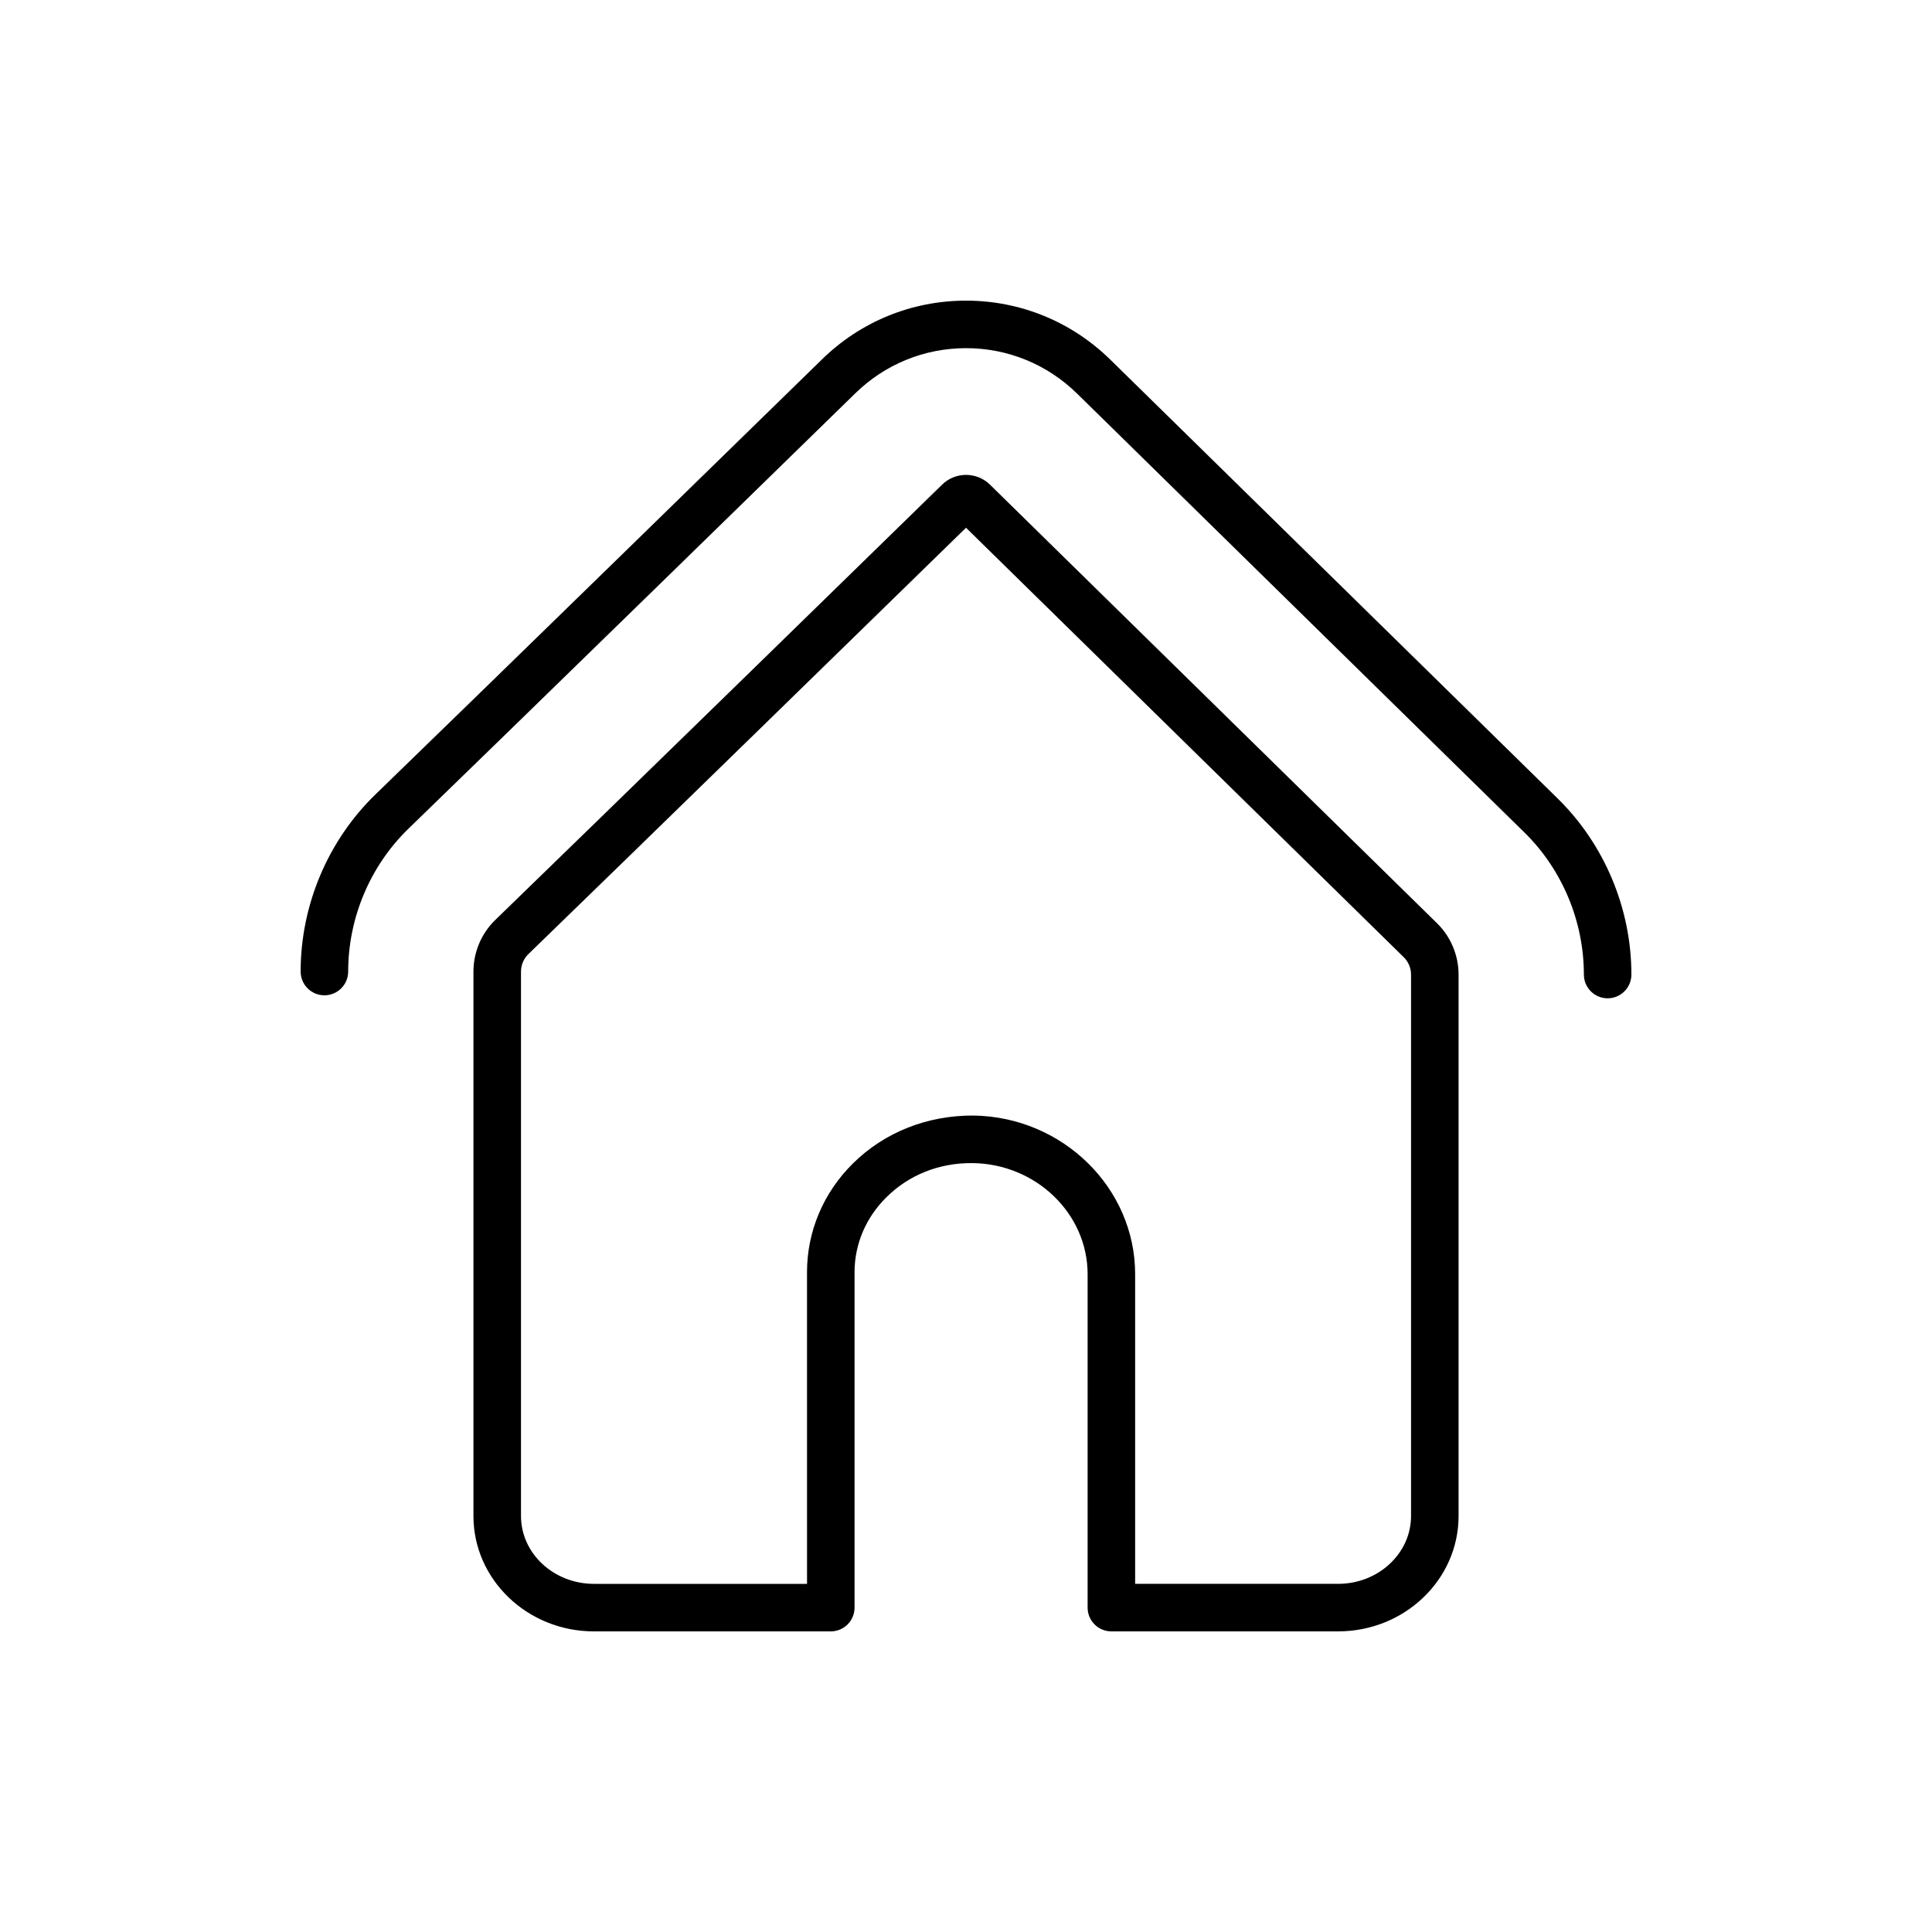 <?xml version="1.0" encoding="UTF-8"?>
<!-- Uploaded to: ICON Repo, www.svgrepo.com, Generator: ICON Repo Mixer Tools -->
<svg fill="#000000" width="800px" height="800px" version="1.1" viewBox="144 144 512 512" xmlns="http://www.w3.org/2000/svg">
 <path d="m556.79 355.6c12.418 12.176 19.547 29.188 19.547 46.664 0 3.477-2.82 6.297-6.297 6.297-3.477 0-6.297-2.82-6.297-6.297 0-14.113-5.75-27.84-15.773-37.668l-118.48-116.24c-7.941-7.801-18.402-12.09-29.477-12.09-11.074 0-21.527 4.281-29.438 12.051-7.356 7.211-93.859 91.621-118.27 115.23-10.191 9.855-16.035 23.68-16.035 37.922 0 3.477-2.82 6.297-6.297 6.297-3.477 0-6.301-2.82-6.301-6.297 0-17.633 7.246-34.758 19.871-46.98 24.398-23.594 110.86-107.97 118.2-115.16 10.273-10.094 23.867-15.656 38.262-15.656s27.996 5.57 38.305 15.699zm-31.941 33.09c3.617 3.547 5.688 8.496 5.688 13.574v143.5c0 16.859-14.316 30.566-31.922 30.566h-60.09c-3.477 0-6.297-2.82-6.297-6.297v-88.367c0-16.027-13.668-29.227-30.469-29.434-8.816-0.098-16.832 3.094-22.828 9.02-5.461 5.391-8.469 12.461-8.469 19.891v88.891c0 3.477-2.82 6.297-6.297 6.297h-62.773c-17.602 0-31.926-13.715-31.926-30.566v-144.3c0-5.125 2.106-10.102 5.777-13.66 24.902-24.086 113.29-110.34 118.43-115.38 3.488-3.426 9.168-3.438 12.672 0.004zm-6.91 13.574c0-1.719-0.699-3.387-1.914-4.578l-116.02-113.83c-15.539 15.18-92.949 90.711-115.99 113-1.234 1.195-1.945 2.875-1.945 4.609v144.3c0 9.91 8.672 17.973 19.332 17.973h56.469l-0.004-82.602c0-10.828 4.336-21.074 12.211-28.852 8.418-8.309 19.781-12.707 31.836-12.652 23.66 0.289 42.91 19.141 42.91 42.027v82.074h53.793c10.656 0 19.324-8.062 19.324-17.973z"/>
</svg>